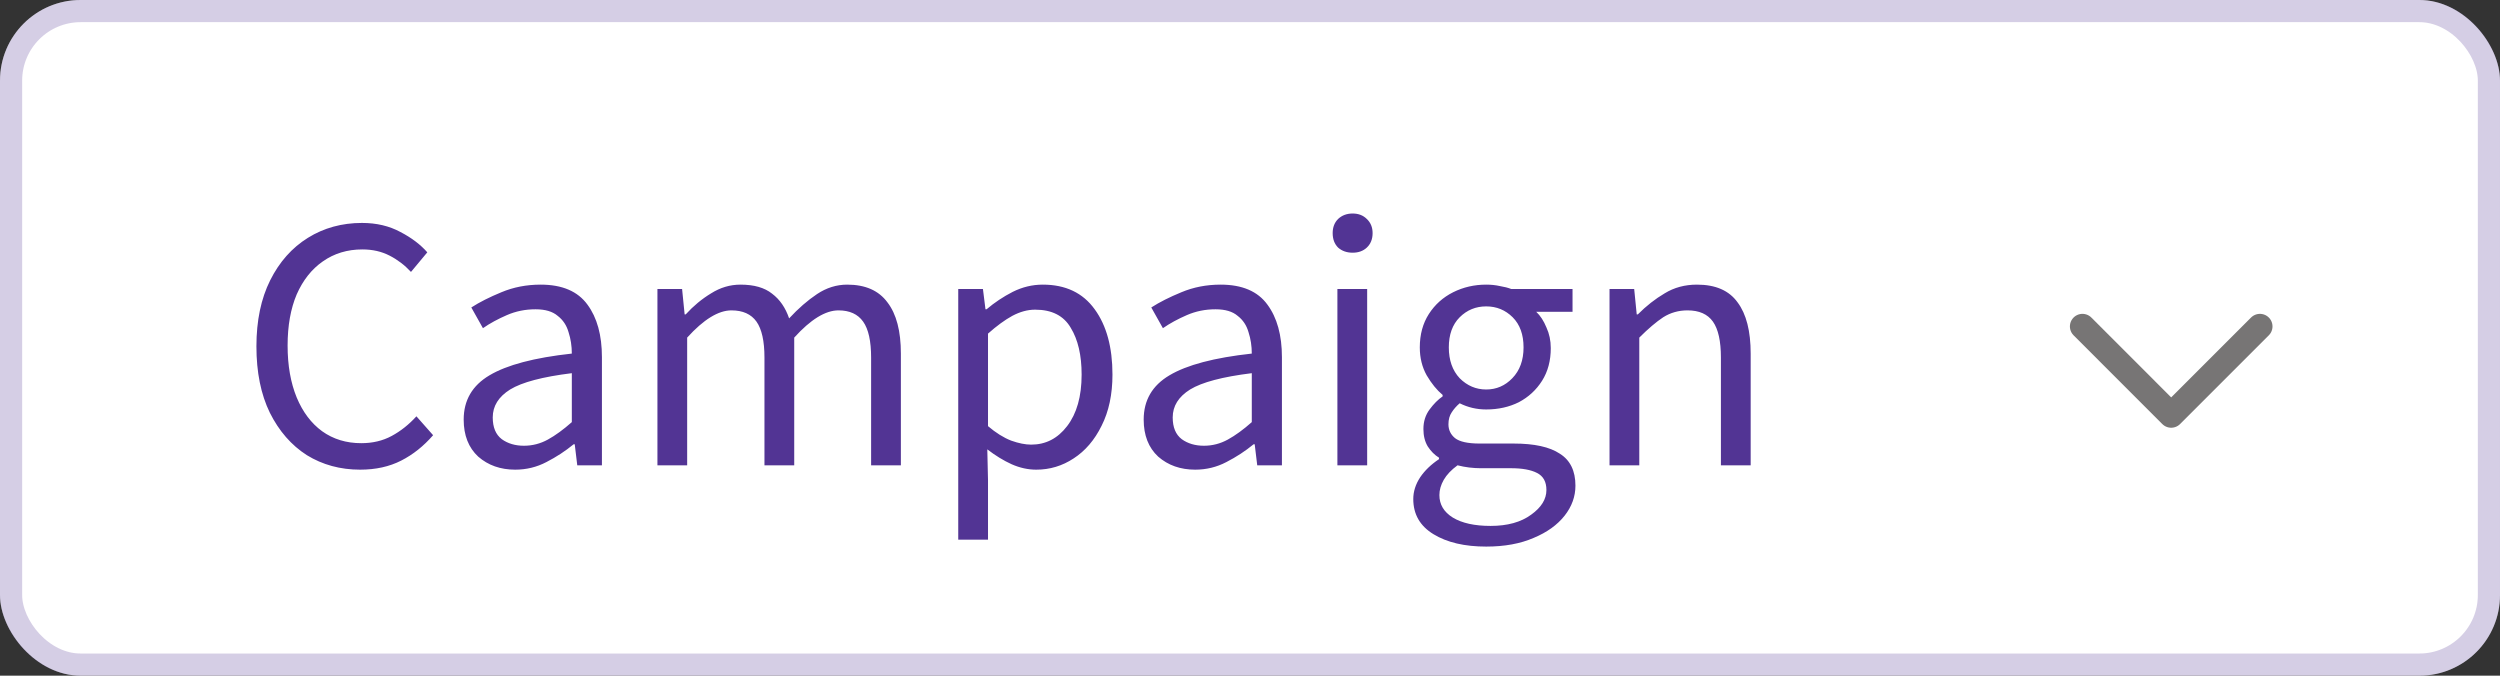 <svg width="74" height="20" viewBox="0 0 74 20" fill="none" xmlns="http://www.w3.org/2000/svg">
<rect x="0" y="0" width="74" height="20" fill="#333333" stroke="none"/>
<rect width="74" height="20" rx="2.387" fill="white"/>
<rect x="0.328" y="0.328" width="73.344" height="19.344" rx="2.059" stroke="#523494" stroke-opacity="0.24" stroke-width="0.656"/>
<path d="M10.661 13.902C10.074 13.902 9.548 13.759 9.083 13.473C8.624 13.179 8.259 12.76 7.987 12.216C7.722 11.672 7.59 11.017 7.59 10.251C7.59 9.492 7.726 8.84 7.998 8.296C8.27 7.752 8.642 7.333 9.115 7.039C9.587 6.746 10.121 6.599 10.715 6.599C11.145 6.599 11.524 6.689 11.854 6.868C12.183 7.039 12.448 7.24 12.648 7.469L12.165 8.049C11.979 7.848 11.768 7.687 11.531 7.566C11.295 7.444 11.027 7.383 10.726 7.383C10.282 7.383 9.892 7.501 9.555 7.738C9.226 7.967 8.968 8.292 8.782 8.715C8.603 9.137 8.513 9.642 8.513 10.229C8.513 10.816 8.603 11.328 8.782 11.765C8.961 12.195 9.211 12.528 9.534 12.764C9.863 13 10.25 13.118 10.694 13.118C11.03 13.118 11.331 13.047 11.596 12.903C11.861 12.76 12.104 12.567 12.326 12.323L12.82 12.882C12.541 13.204 12.226 13.455 11.875 13.634C11.524 13.813 11.12 13.902 10.661 13.902ZM15.251 13.902C14.814 13.902 14.449 13.773 14.155 13.516C13.869 13.251 13.725 12.886 13.725 12.42C13.725 11.847 13.98 11.411 14.488 11.11C15.004 10.802 15.816 10.587 16.926 10.466C16.926 10.243 16.894 10.032 16.829 9.832C16.772 9.631 16.665 9.47 16.507 9.349C16.357 9.22 16.138 9.155 15.852 9.155C15.551 9.155 15.268 9.212 15.004 9.327C14.739 9.442 14.502 9.57 14.295 9.714L13.951 9.101C14.194 8.944 14.492 8.794 14.842 8.65C15.2 8.5 15.587 8.425 16.002 8.425C16.64 8.425 17.101 8.622 17.388 9.016C17.674 9.402 17.817 9.921 17.817 10.573V13.773H17.087L17.012 13.15H16.98C16.736 13.351 16.468 13.526 16.174 13.677C15.888 13.827 15.58 13.902 15.251 13.902ZM15.508 13.194C15.759 13.194 15.995 13.133 16.217 13.011C16.439 12.889 16.675 12.717 16.926 12.495V11.046C16.06 11.153 15.451 11.314 15.1 11.529C14.757 11.744 14.585 12.019 14.585 12.356C14.585 12.649 14.674 12.864 14.853 13C15.032 13.129 15.251 13.194 15.508 13.194ZM19.46 13.773V8.554H20.19L20.265 9.306H20.297C20.526 9.055 20.777 8.847 21.049 8.683C21.321 8.511 21.611 8.425 21.919 8.425C22.32 8.425 22.631 8.514 22.854 8.693C23.083 8.865 23.251 9.109 23.358 9.424C23.63 9.13 23.906 8.89 24.185 8.704C24.465 8.518 24.762 8.425 25.077 8.425C25.614 8.425 26.011 8.6 26.269 8.951C26.534 9.295 26.666 9.8 26.666 10.466V13.773H25.785V10.584C25.785 10.097 25.707 9.742 25.549 9.52C25.392 9.298 25.148 9.187 24.819 9.187C24.432 9.187 23.995 9.456 23.509 9.993V13.773H22.628V10.584C22.628 10.097 22.549 9.742 22.392 9.52C22.234 9.298 21.987 9.187 21.651 9.187C21.264 9.187 20.827 9.456 20.34 9.993V13.773H19.46ZM28.364 15.975V8.554H29.095L29.17 9.155H29.202C29.438 8.955 29.696 8.783 29.975 8.64C30.262 8.496 30.559 8.425 30.867 8.425C31.54 8.425 32.052 8.668 32.403 9.155C32.753 9.635 32.929 10.279 32.929 11.088C32.929 11.675 32.821 12.18 32.607 12.603C32.399 13.025 32.123 13.347 31.78 13.569C31.443 13.791 31.074 13.902 30.673 13.902C30.43 13.902 30.186 13.849 29.943 13.741C29.707 13.634 29.467 13.487 29.224 13.301L29.245 14.214V15.975H28.364ZM30.523 13.161C30.953 13.161 31.307 12.979 31.586 12.614C31.873 12.241 32.016 11.733 32.016 11.088C32.016 10.516 31.909 10.054 31.694 9.703C31.486 9.345 31.135 9.166 30.641 9.166C30.419 9.166 30.194 9.227 29.965 9.349C29.743 9.47 29.503 9.646 29.245 9.875V12.614C29.481 12.814 29.71 12.957 29.932 13.043C30.154 13.122 30.351 13.161 30.523 13.161ZM35.378 13.902C34.941 13.902 34.576 13.773 34.282 13.516C33.996 13.251 33.853 12.886 33.853 12.42C33.853 11.847 34.107 11.411 34.615 11.11C35.131 10.802 35.943 10.587 37.053 10.466C37.053 10.243 37.021 10.032 36.956 9.832C36.899 9.631 36.792 9.47 36.634 9.349C36.484 9.22 36.266 9.155 35.979 9.155C35.678 9.155 35.396 9.212 35.131 9.327C34.866 9.442 34.63 9.57 34.422 9.714L34.078 9.101C34.322 8.944 34.619 8.794 34.97 8.65C35.328 8.5 35.714 8.425 36.13 8.425C36.767 8.425 37.229 8.622 37.515 9.016C37.801 9.402 37.945 9.921 37.945 10.573V13.773H37.214L37.139 13.15H37.107C36.863 13.351 36.595 13.526 36.301 13.677C36.015 13.827 35.707 13.902 35.378 13.902ZM35.636 13.194C35.886 13.194 36.122 13.133 36.344 13.011C36.566 12.889 36.803 12.717 37.053 12.495V11.046C36.187 11.153 35.578 11.314 35.227 11.529C34.884 11.744 34.712 12.019 34.712 12.356C34.712 12.649 34.801 12.864 34.98 13C35.159 13.129 35.378 13.194 35.636 13.194ZM39.587 13.773V8.554H40.468V13.773H39.587ZM40.038 7.48C39.866 7.48 39.723 7.43 39.608 7.329C39.501 7.222 39.447 7.079 39.447 6.9C39.447 6.728 39.501 6.588 39.608 6.481C39.723 6.374 39.866 6.32 40.038 6.32C40.21 6.32 40.349 6.374 40.457 6.481C40.571 6.588 40.629 6.728 40.629 6.9C40.629 7.079 40.571 7.222 40.457 7.329C40.349 7.43 40.21 7.48 40.038 7.48ZM43.991 16.179C43.354 16.179 42.835 16.058 42.434 15.814C42.033 15.571 41.833 15.223 41.833 14.772C41.833 14.55 41.901 14.335 42.037 14.128C42.173 13.927 42.359 13.748 42.595 13.591V13.548C42.466 13.469 42.355 13.358 42.262 13.215C42.176 13.072 42.133 12.9 42.133 12.699C42.133 12.477 42.194 12.284 42.316 12.12C42.438 11.955 42.566 11.826 42.702 11.733V11.69C42.531 11.547 42.373 11.353 42.23 11.11C42.094 10.867 42.026 10.591 42.026 10.283C42.026 9.903 42.115 9.574 42.294 9.295C42.473 9.016 42.713 8.801 43.014 8.65C43.315 8.5 43.64 8.425 43.991 8.425C44.135 8.425 44.27 8.439 44.399 8.468C44.528 8.489 44.639 8.518 44.732 8.554H46.547V9.23H45.473C45.595 9.345 45.695 9.499 45.774 9.692C45.86 9.878 45.903 10.082 45.903 10.304C45.903 10.677 45.817 10.999 45.645 11.271C45.473 11.543 45.244 11.754 44.958 11.905C44.672 12.048 44.349 12.12 43.991 12.12C43.712 12.12 43.451 12.059 43.207 11.937C43.114 12.016 43.035 12.105 42.971 12.205C42.907 12.299 42.874 12.417 42.874 12.56C42.874 12.725 42.939 12.861 43.068 12.968C43.204 13.075 43.447 13.129 43.798 13.129H44.807C45.416 13.129 45.871 13.229 46.172 13.43C46.479 13.623 46.633 13.938 46.633 14.375C46.633 14.697 46.526 14.994 46.311 15.266C46.096 15.538 45.792 15.757 45.398 15.921C45.004 16.093 44.535 16.179 43.991 16.179ZM43.991 11.529C44.292 11.529 44.55 11.418 44.764 11.196C44.986 10.967 45.097 10.662 45.097 10.283C45.097 9.903 44.99 9.606 44.775 9.391C44.56 9.177 44.299 9.069 43.991 9.069C43.683 9.069 43.422 9.177 43.207 9.391C42.992 9.606 42.885 9.903 42.885 10.283C42.885 10.662 42.992 10.967 43.207 11.196C43.429 11.418 43.691 11.529 43.991 11.529ZM44.12 15.567C44.621 15.567 45.022 15.456 45.323 15.234C45.624 15.019 45.774 14.776 45.774 14.504C45.774 14.26 45.681 14.092 45.495 13.999C45.316 13.906 45.058 13.859 44.722 13.859H43.819C43.719 13.859 43.608 13.852 43.486 13.838C43.372 13.824 43.257 13.802 43.143 13.773C42.957 13.909 42.821 14.053 42.735 14.203C42.649 14.353 42.606 14.504 42.606 14.654C42.606 14.933 42.738 15.155 43.003 15.32C43.275 15.485 43.648 15.567 44.12 15.567ZM47.642 13.773V8.554H48.372L48.447 9.306H48.48C48.73 9.055 48.995 8.847 49.274 8.683C49.554 8.511 49.872 8.425 50.23 8.425C50.782 8.425 51.182 8.6 51.433 8.951C51.691 9.295 51.82 9.8 51.82 10.466V13.773H50.939V10.584C50.939 10.097 50.86 9.742 50.703 9.52C50.545 9.298 50.295 9.187 49.951 9.187C49.686 9.187 49.446 9.255 49.231 9.391C49.024 9.528 48.788 9.728 48.523 9.993V13.773H47.642Z" fill="#523494"/>
<path d="M61.641 9.662L64.267 12.289L66.894 9.662" stroke="#777575" stroke-width="0.744" stroke-linecap="round" stroke-linejoin="round"/>
</svg>

